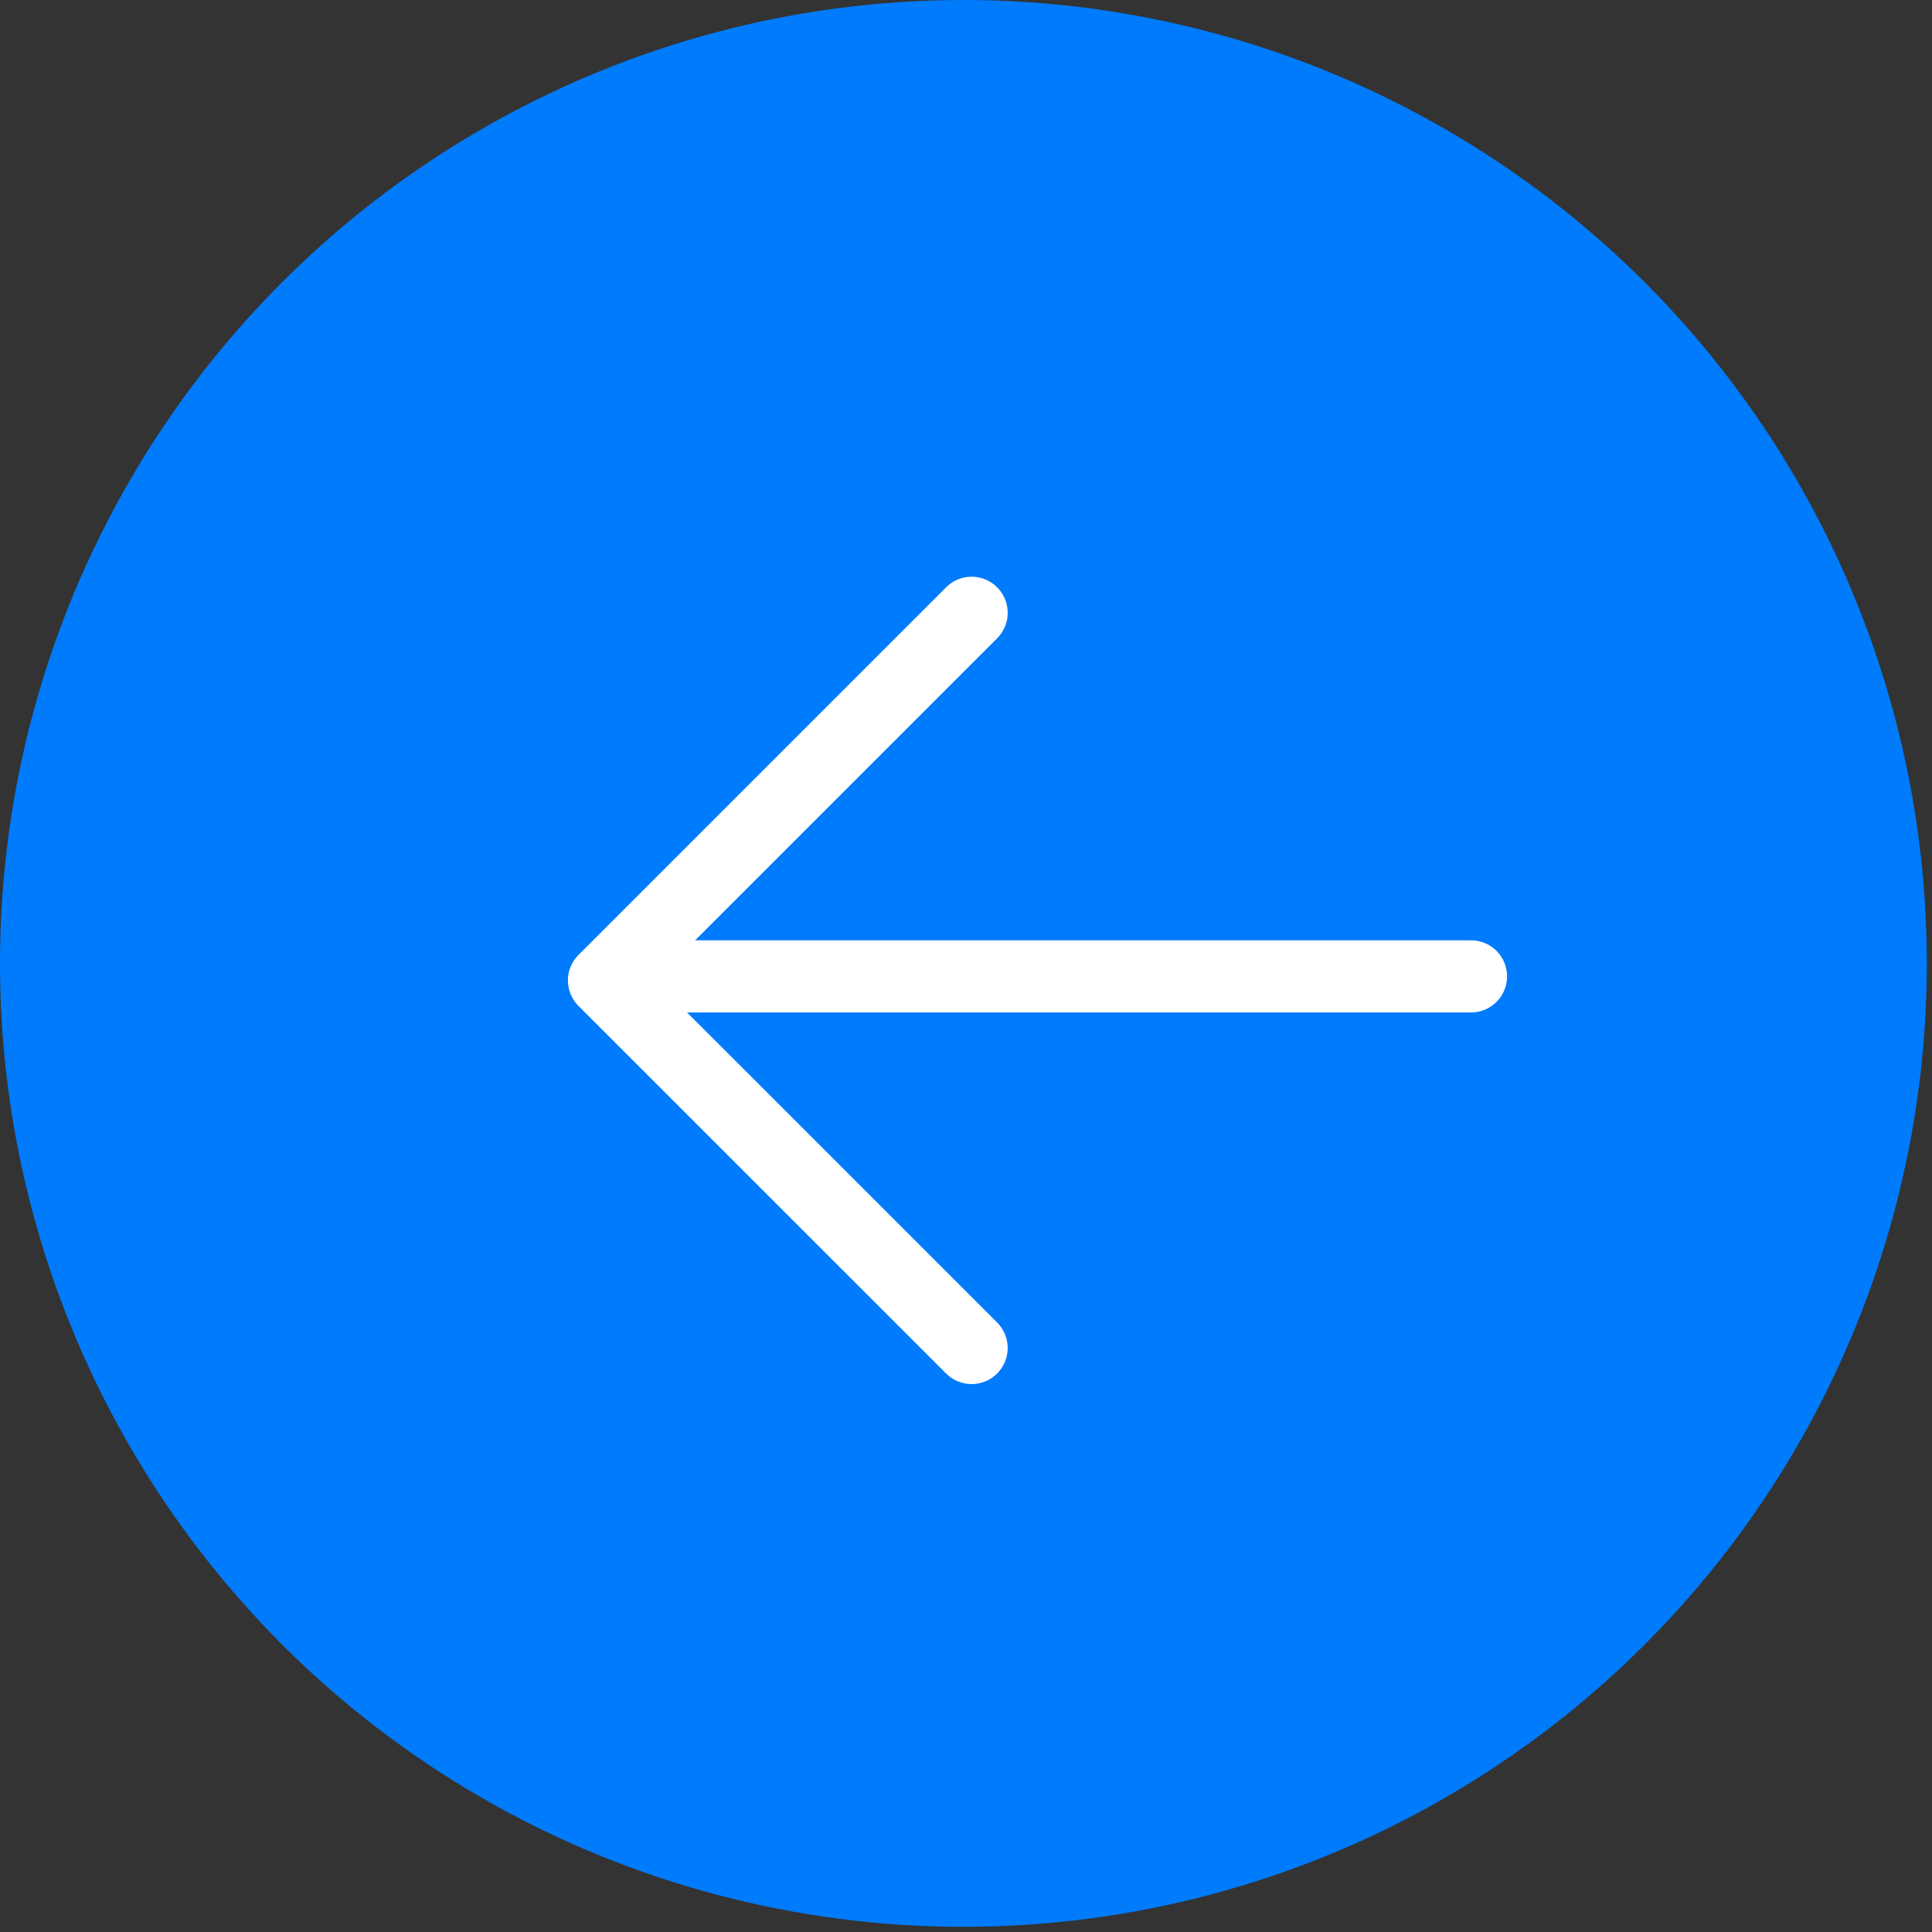 <?xml version="1.0" encoding="UTF-8"?> <svg xmlns="http://www.w3.org/2000/svg" width="32" height="32" viewBox="0 0 32 32" fill="none"><rect x="0" y="0" width="32" height="32" fill="#333333" stroke="none"/> <circle r="15.957" transform="matrix(-1 0 0 1 15.957 15.957)" fill="#007BFC"></circle> <path d="M24.364 16.172L10.816 16.172" stroke="white" stroke-width="1.195" stroke-linecap="round"></path> <path d="M16.093 10.15L10.004 16.239L16.093 22.327" stroke="white" stroke-width="1.195" stroke-linecap="round" stroke-linejoin="round"></path> </svg> 